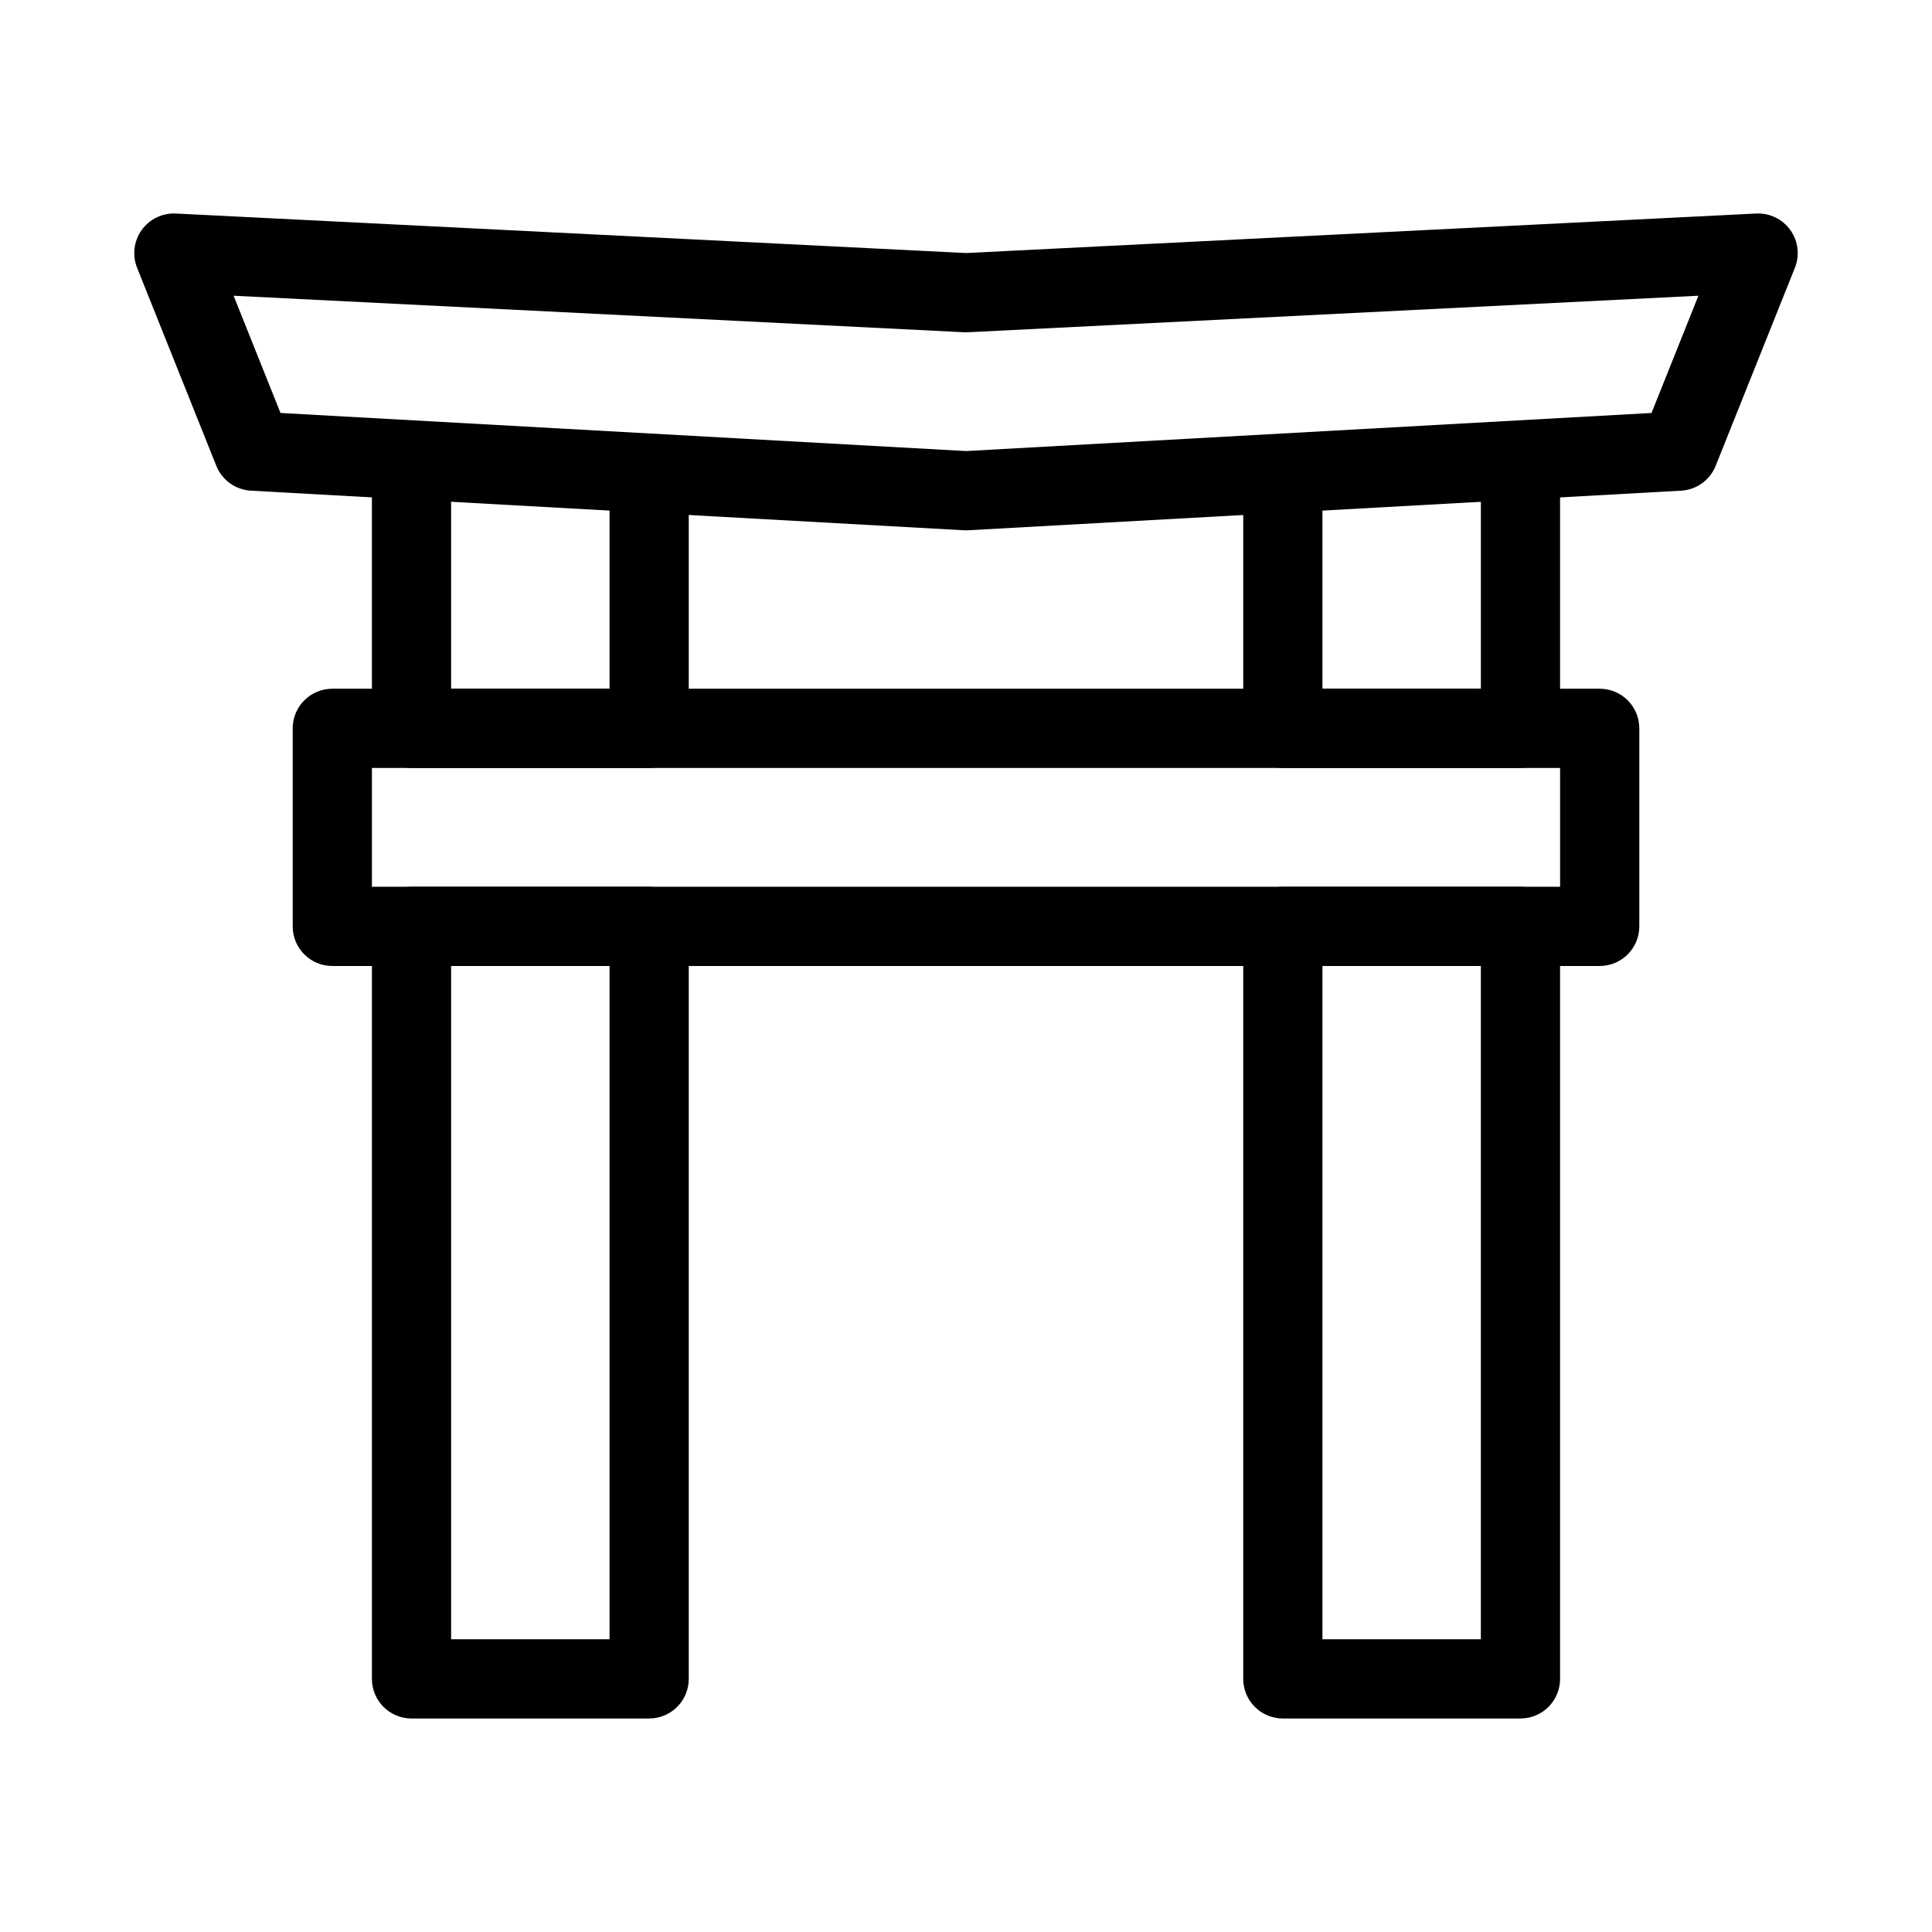 <?xml version="1.0" encoding="UTF-8"?>
<!-- Uploaded to: ICON Repo, www.iconrepo.com, Generator: ICON Repo Mixer Tools -->
<svg fill="#000000" width="800px" height="800px" version="1.1" viewBox="144 144 512 512" xmlns="http://www.w3.org/2000/svg">
 <g fill-rule="evenodd">
  <path d="m242.56 389.5c0-5.797 4.699-10.496 10.496-10.496h62.977c5.797 0 10.496 4.699 10.496 10.496v199.42c0 5.797-4.699 10.496-10.496 10.496h-62.977c-5.797 0-10.496-4.699-10.496-10.496zm20.992 10.496v178.43h41.984v-178.43z"/>
  <path d="m263.55 326.53v-52.48h-20.992v62.977c0 5.797 4.699 10.496 10.496 10.496h62.977c5.797 0 10.496-4.699 10.496-10.496v-62.977h-20.992v52.48z"/>
  <path d="m181.54 204.97c2.078-2.91 5.496-4.559 9.066-4.383l209.4 10.473 209.39-10.473c3.574-0.176 6.988 1.473 9.066 4.383 2.078 2.91 2.531 6.68 1.203 10l-20.992 52.48c-1.516 3.789-5.09 6.356-9.164 6.582l-188.93 10.496c-0.383 0.02-0.773 0.02-1.16 0l-188.93-10.496c-4.074-0.227-7.648-2.793-9.164-6.582l-20.992-52.48c-1.328-3.32-0.875-7.09 1.203-10zm24.367 17.402 12.43 31.07 181.67 10.094 181.66-10.094 12.43-31.07-193.57 9.68c-0.352 0.016-0.699 0.016-1.051 0z"/>
  <path d="m473.47 389.5c0-5.797 4.699-10.496 10.492-10.496h62.977c5.797 0 10.496 4.699 10.496 10.496v199.42c0 5.797-4.699 10.496-10.496 10.496h-62.977c-5.793 0-10.492-4.699-10.492-10.496zm20.988 10.496v178.43h41.984v-178.43z"/>
  <path d="m494.46 326.53v-52.48h-20.988v62.977c0 5.797 4.699 10.496 10.492 10.496h62.977c5.797 0 10.496-4.699 10.496-10.496v-62.977h-20.992v52.48z"/>
  <path d="m221.57 337.02c0-5.797 4.699-10.496 10.496-10.496h335.87c5.797 0 10.496 4.699 10.496 10.496v52.48c0 5.793-4.699 10.496-10.496 10.496h-335.87c-5.797 0-10.496-4.703-10.496-10.496zm20.992 10.496v31.488h314.88v-31.488z"/>
 </g>
</svg>